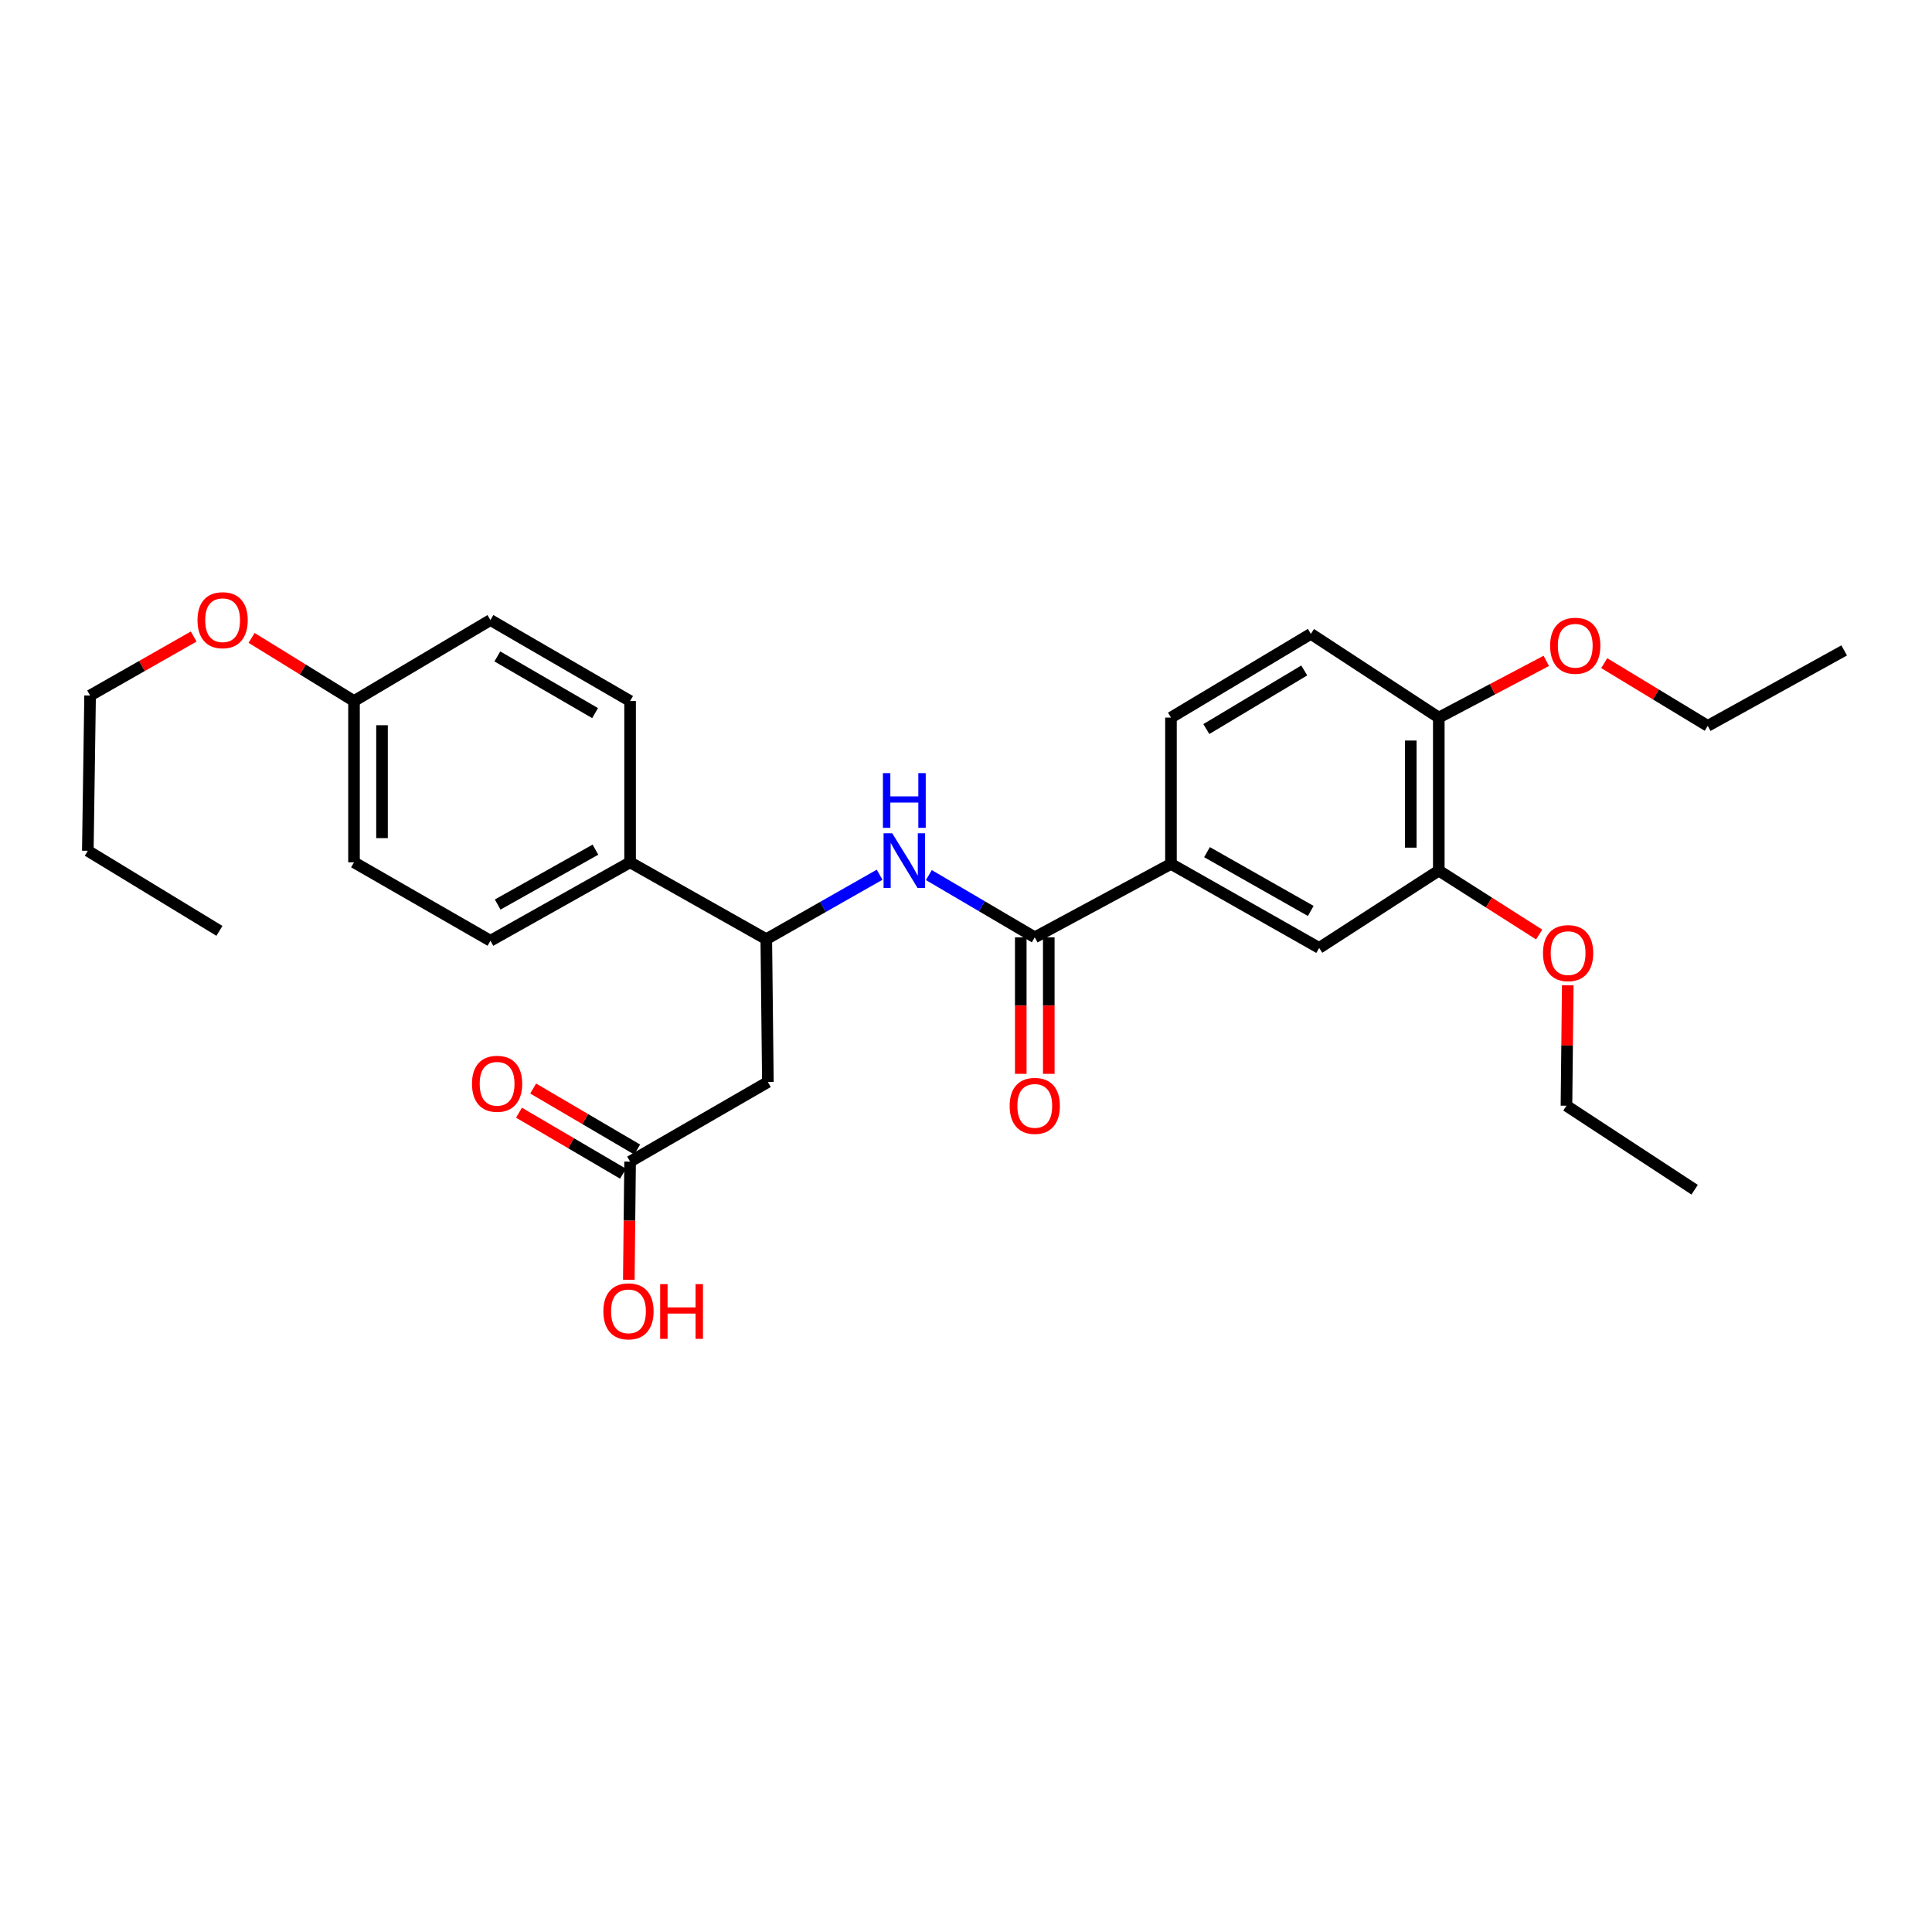 <?xml version='1.0' encoding='iso-8859-1'?>
<svg version='1.1' baseProfile='full'
              xmlns='http://www.w3.org/2000/svg'
                      xmlns:rdkit='http://www.rdkit.org/xml'
                      xmlns:xlink='http://www.w3.org/1999/xlink'
                  xml:space='preserve'
width='1000px' height='1000px' viewBox='0 0 1000 1000'>
<!-- END OF HEADER -->
<rect style='opacity:1.0;fill:#FFFFFF;stroke:none' width='1000' height='1000' x='0' y='0'> </rect>
<path class='bond-0' d='M 535.595,485.156 L 508.185,469.048' style='fill:none;fill-rule:evenodd;stroke:#000000;stroke-width:6px;stroke-linecap:butt;stroke-linejoin:miter;stroke-opacity:1' />
<path class='bond-0' d='M 508.185,469.048 L 480.776,452.94' style='fill:none;fill-rule:evenodd;stroke:#0000FF;stroke-width:6px;stroke-linecap:butt;stroke-linejoin:miter;stroke-opacity:1' />
<path class='bond-3' d='M 535.595,485.156 L 606.091,447.161' style='fill:none;fill-rule:evenodd;stroke:#000000;stroke-width:6px;stroke-linecap:butt;stroke-linejoin:miter;stroke-opacity:1' />
<path class='bond-9' d='M 528.345,485.156 L 528.345,520.488' style='fill:none;fill-rule:evenodd;stroke:#000000;stroke-width:6px;stroke-linecap:butt;stroke-linejoin:miter;stroke-opacity:1' />
<path class='bond-9' d='M 528.345,520.488 L 528.345,555.819' style='fill:none;fill-rule:evenodd;stroke:#FF0000;stroke-width:6px;stroke-linecap:butt;stroke-linejoin:miter;stroke-opacity:1' />
<path class='bond-9' d='M 542.844,485.156 L 542.844,520.488' style='fill:none;fill-rule:evenodd;stroke:#000000;stroke-width:6px;stroke-linecap:butt;stroke-linejoin:miter;stroke-opacity:1' />
<path class='bond-9' d='M 542.844,520.488 L 542.844,555.819' style='fill:none;fill-rule:evenodd;stroke:#FF0000;stroke-width:6px;stroke-linecap:butt;stroke-linejoin:miter;stroke-opacity:1' />
<path class='bond-2' d='M 455.284,452.754 L 425.958,469.43' style='fill:none;fill-rule:evenodd;stroke:#0000FF;stroke-width:6px;stroke-linecap:butt;stroke-linejoin:miter;stroke-opacity:1' />
<path class='bond-2' d='M 425.958,469.43 L 396.632,486.107' style='fill:none;fill-rule:evenodd;stroke:#000000;stroke-width:6px;stroke-linecap:butt;stroke-linejoin:miter;stroke-opacity:1' />
<path class='bond-1' d='M 397.453,560.059 L 396.632,486.107' style='fill:none;fill-rule:evenodd;stroke:#000000;stroke-width:6px;stroke-linecap:butt;stroke-linejoin:miter;stroke-opacity:1' />
<path class='bond-4' d='M 397.453,560.059 L 326.135,601.251' style='fill:none;fill-rule:evenodd;stroke:#000000;stroke-width:6px;stroke-linecap:butt;stroke-linejoin:miter;stroke-opacity:1' />
<path class='bond-7' d='M 396.632,486.107 L 326.135,446.332' style='fill:none;fill-rule:evenodd;stroke:#000000;stroke-width:6px;stroke-linecap:butt;stroke-linejoin:miter;stroke-opacity:1' />
<path class='bond-5' d='M 606.091,447.161 L 682.798,490.642' style='fill:none;fill-rule:evenodd;stroke:#000000;stroke-width:6px;stroke-linecap:butt;stroke-linejoin:miter;stroke-opacity:1' />
<path class='bond-5' d='M 624.747,441.07 L 678.441,471.506' style='fill:none;fill-rule:evenodd;stroke:#000000;stroke-width:6px;stroke-linecap:butt;stroke-linejoin:miter;stroke-opacity:1' />
<path class='bond-10' d='M 606.091,447.161 L 606.091,371.421' style='fill:none;fill-rule:evenodd;stroke:#000000;stroke-width:6px;stroke-linecap:butt;stroke-linejoin:miter;stroke-opacity:1' />
<path class='bond-11' d='M 329.803,594.998 L 302.882,579.21' style='fill:none;fill-rule:evenodd;stroke:#000000;stroke-width:6px;stroke-linecap:butt;stroke-linejoin:miter;stroke-opacity:1' />
<path class='bond-11' d='M 302.882,579.21 L 275.961,563.421' style='fill:none;fill-rule:evenodd;stroke:#FF0000;stroke-width:6px;stroke-linecap:butt;stroke-linejoin:miter;stroke-opacity:1' />
<path class='bond-11' d='M 322.468,607.505 L 295.547,591.716' style='fill:none;fill-rule:evenodd;stroke:#000000;stroke-width:6px;stroke-linecap:butt;stroke-linejoin:miter;stroke-opacity:1' />
<path class='bond-11' d='M 295.547,591.716 L 268.626,575.928' style='fill:none;fill-rule:evenodd;stroke:#FF0000;stroke-width:6px;stroke-linecap:butt;stroke-linejoin:miter;stroke-opacity:1' />
<path class='bond-16' d='M 326.135,601.251 L 325.804,631.831' style='fill:none;fill-rule:evenodd;stroke:#000000;stroke-width:6px;stroke-linecap:butt;stroke-linejoin:miter;stroke-opacity:1' />
<path class='bond-16' d='M 325.804,631.831 L 325.473,662.411' style='fill:none;fill-rule:evenodd;stroke:#FF0000;stroke-width:6px;stroke-linecap:butt;stroke-linejoin:miter;stroke-opacity:1' />
<path class='bond-6' d='M 682.798,490.642 L 744.716,450.625' style='fill:none;fill-rule:evenodd;stroke:#000000;stroke-width:6px;stroke-linecap:butt;stroke-linejoin:miter;stroke-opacity:1' />
<path class='bond-17' d='M 744.716,450.625 L 770.692,467.167' style='fill:none;fill-rule:evenodd;stroke:#000000;stroke-width:6px;stroke-linecap:butt;stroke-linejoin:miter;stroke-opacity:1' />
<path class='bond-17' d='M 770.692,467.167 L 796.668,483.709' style='fill:none;fill-rule:evenodd;stroke:#FF0000;stroke-width:6px;stroke-linecap:butt;stroke-linejoin:miter;stroke-opacity:1' />
<path class='bond-29' d='M 744.716,450.625 L 744.716,371.421' style='fill:none;fill-rule:evenodd;stroke:#000000;stroke-width:6px;stroke-linecap:butt;stroke-linejoin:miter;stroke-opacity:1' />
<path class='bond-29' d='M 730.217,438.744 L 730.217,383.302' style='fill:none;fill-rule:evenodd;stroke:#000000;stroke-width:6px;stroke-linecap:butt;stroke-linejoin:miter;stroke-opacity:1' />
<path class='bond-13' d='M 326.135,446.332 L 253.851,486.928' style='fill:none;fill-rule:evenodd;stroke:#000000;stroke-width:6px;stroke-linecap:butt;stroke-linejoin:miter;stroke-opacity:1' />
<path class='bond-13' d='M 308.193,439.78 L 257.594,468.197' style='fill:none;fill-rule:evenodd;stroke:#000000;stroke-width:6px;stroke-linecap:butt;stroke-linejoin:miter;stroke-opacity:1' />
<path class='bond-14' d='M 326.135,446.332 L 326.135,362.851' style='fill:none;fill-rule:evenodd;stroke:#000000;stroke-width:6px;stroke-linecap:butt;stroke-linejoin:miter;stroke-opacity:1' />
<path class='bond-8' d='M 744.716,371.421 L 678.496,328.078' style='fill:none;fill-rule:evenodd;stroke:#000000;stroke-width:6px;stroke-linecap:butt;stroke-linejoin:miter;stroke-opacity:1' />
<path class='bond-20' d='M 744.716,371.421 L 772.53,356.746' style='fill:none;fill-rule:evenodd;stroke:#000000;stroke-width:6px;stroke-linecap:butt;stroke-linejoin:miter;stroke-opacity:1' />
<path class='bond-20' d='M 772.53,356.746 L 800.345,342.071' style='fill:none;fill-rule:evenodd;stroke:#FF0000;stroke-width:6px;stroke-linecap:butt;stroke-linejoin:miter;stroke-opacity:1' />
<path class='bond-12' d='M 606.091,371.421 L 678.496,328.078' style='fill:none;fill-rule:evenodd;stroke:#000000;stroke-width:6px;stroke-linecap:butt;stroke-linejoin:miter;stroke-opacity:1' />
<path class='bond-12' d='M 624.399,377.36 L 675.082,347.02' style='fill:none;fill-rule:evenodd;stroke:#000000;stroke-width:6px;stroke-linecap:butt;stroke-linejoin:miter;stroke-opacity:1' />
<path class='bond-18' d='M 253.851,486.928 L 183.233,446.332' style='fill:none;fill-rule:evenodd;stroke:#000000;stroke-width:6px;stroke-linecap:butt;stroke-linejoin:miter;stroke-opacity:1' />
<path class='bond-19' d='M 326.135,362.851 L 253.851,320.933' style='fill:none;fill-rule:evenodd;stroke:#000000;stroke-width:6px;stroke-linecap:butt;stroke-linejoin:miter;stroke-opacity:1' />
<path class='bond-19' d='M 308.019,369.106 L 257.42,339.763' style='fill:none;fill-rule:evenodd;stroke:#000000;stroke-width:6px;stroke-linecap:butt;stroke-linejoin:miter;stroke-opacity:1' />
<path class='bond-15' d='M 183.233,362.851 L 253.851,320.933' style='fill:none;fill-rule:evenodd;stroke:#000000;stroke-width:6px;stroke-linecap:butt;stroke-linejoin:miter;stroke-opacity:1' />
<path class='bond-21' d='M 183.233,362.851 L 156.728,346.514' style='fill:none;fill-rule:evenodd;stroke:#000000;stroke-width:6px;stroke-linecap:butt;stroke-linejoin:miter;stroke-opacity:1' />
<path class='bond-21' d='M 156.728,346.514 L 130.223,330.177' style='fill:none;fill-rule:evenodd;stroke:#FF0000;stroke-width:6px;stroke-linecap:butt;stroke-linejoin:miter;stroke-opacity:1' />
<path class='bond-30' d='M 183.233,362.851 L 183.233,446.332' style='fill:none;fill-rule:evenodd;stroke:#000000;stroke-width:6px;stroke-linecap:butt;stroke-linejoin:miter;stroke-opacity:1' />
<path class='bond-30' d='M 197.732,375.373 L 197.732,433.81' style='fill:none;fill-rule:evenodd;stroke:#000000;stroke-width:6px;stroke-linecap:butt;stroke-linejoin:miter;stroke-opacity:1' />
<path class='bond-22' d='M 811.471,509.988 L 811.134,541.153' style='fill:none;fill-rule:evenodd;stroke:#FF0000;stroke-width:6px;stroke-linecap:butt;stroke-linejoin:miter;stroke-opacity:1' />
<path class='bond-22' d='M 811.134,541.153 L 810.798,572.318' style='fill:none;fill-rule:evenodd;stroke:#000000;stroke-width:6px;stroke-linecap:butt;stroke-linejoin:miter;stroke-opacity:1' />
<path class='bond-23' d='M 830.345,343.249 L 857.133,359.478' style='fill:none;fill-rule:evenodd;stroke:#FF0000;stroke-width:6px;stroke-linecap:butt;stroke-linejoin:miter;stroke-opacity:1' />
<path class='bond-23' d='M 857.133,359.478 L 883.92,375.706' style='fill:none;fill-rule:evenodd;stroke:#000000;stroke-width:6px;stroke-linecap:butt;stroke-linejoin:miter;stroke-opacity:1' />
<path class='bond-24' d='M 100.252,329.461 L 73.442,344.73' style='fill:none;fill-rule:evenodd;stroke:#FF0000;stroke-width:6px;stroke-linecap:butt;stroke-linejoin:miter;stroke-opacity:1' />
<path class='bond-24' d='M 73.442,344.73 L 46.631,359.999' style='fill:none;fill-rule:evenodd;stroke:#000000;stroke-width:6px;stroke-linecap:butt;stroke-linejoin:miter;stroke-opacity:1' />
<path class='bond-27' d='M 810.798,572.318 L 877.146,615.798' style='fill:none;fill-rule:evenodd;stroke:#000000;stroke-width:6px;stroke-linecap:butt;stroke-linejoin:miter;stroke-opacity:1' />
<path class='bond-26' d='M 883.92,375.706 L 954.545,336.656' style='fill:none;fill-rule:evenodd;stroke:#000000;stroke-width:6px;stroke-linecap:butt;stroke-linejoin:miter;stroke-opacity:1' />
<path class='bond-25' d='M 46.631,359.999 L 45.455,440.371' style='fill:none;fill-rule:evenodd;stroke:#000000;stroke-width:6px;stroke-linecap:butt;stroke-linejoin:miter;stroke-opacity:1' />
<path class='bond-28' d='M 45.455,440.371 L 113.575,481.813' style='fill:none;fill-rule:evenodd;stroke:#000000;stroke-width:6px;stroke-linecap:butt;stroke-linejoin:miter;stroke-opacity:1' />
<path  class='atom-1' d='M 461.818 431.318
L 471.098 446.318
Q 472.018 447.798, 473.498 450.478
Q 474.978 453.158, 475.058 453.318
L 475.058 431.318
L 478.818 431.318
L 478.818 459.638
L 474.938 459.638
L 464.978 443.238
Q 463.818 441.318, 462.578 439.118
Q 461.378 436.918, 461.018 436.238
L 461.018 459.638
L 457.338 459.638
L 457.338 431.318
L 461.818 431.318
' fill='#0000FF'/>
<path  class='atom-1' d='M 456.998 400.166
L 460.838 400.166
L 460.838 412.206
L 475.318 412.206
L 475.318 400.166
L 479.158 400.166
L 479.158 428.486
L 475.318 428.486
L 475.318 415.406
L 460.838 415.406
L 460.838 428.486
L 456.998 428.486
L 456.998 400.166
' fill='#0000FF'/>
<path  class='atom-10' d='M 522.595 572.398
Q 522.595 565.598, 525.955 561.798
Q 529.315 557.998, 535.595 557.998
Q 541.875 557.998, 545.235 561.798
Q 548.595 565.598, 548.595 572.398
Q 548.595 579.278, 545.195 583.198
Q 541.795 587.078, 535.595 587.078
Q 529.355 587.078, 525.955 583.198
Q 522.595 579.318, 522.595 572.398
M 535.595 583.878
Q 539.915 583.878, 542.235 580.998
Q 544.595 578.078, 544.595 572.398
Q 544.595 566.838, 542.235 564.038
Q 539.915 561.198, 535.595 561.198
Q 531.275 561.198, 528.915 563.998
Q 526.595 566.798, 526.595 572.398
Q 526.595 578.118, 528.915 580.998
Q 531.275 583.878, 535.595 583.878
' fill='#FF0000'/>
<path  class='atom-12' d='M 244.298 560.96
Q 244.298 554.16, 247.658 550.36
Q 251.018 546.56, 257.298 546.56
Q 263.578 546.56, 266.938 550.36
Q 270.298 554.16, 270.298 560.96
Q 270.298 567.84, 266.898 571.76
Q 263.498 575.64, 257.298 575.64
Q 251.058 575.64, 247.658 571.76
Q 244.298 567.88, 244.298 560.96
M 257.298 572.44
Q 261.618 572.44, 263.938 569.56
Q 266.298 566.64, 266.298 560.96
Q 266.298 555.4, 263.938 552.6
Q 261.618 549.76, 257.298 549.76
Q 252.978 549.76, 250.618 552.56
Q 248.298 555.36, 248.298 560.96
Q 248.298 566.68, 250.618 569.56
Q 252.978 572.44, 257.298 572.44
' fill='#FF0000'/>
<path  class='atom-17' d='M 312.298 678.747
Q 312.298 671.947, 315.658 668.147
Q 319.018 664.347, 325.298 664.347
Q 331.578 664.347, 334.938 668.147
Q 338.298 671.947, 338.298 678.747
Q 338.298 685.627, 334.898 689.547
Q 331.498 693.427, 325.298 693.427
Q 319.058 693.427, 315.658 689.547
Q 312.298 685.667, 312.298 678.747
M 325.298 690.227
Q 329.618 690.227, 331.938 687.347
Q 334.298 684.427, 334.298 678.747
Q 334.298 673.187, 331.938 670.387
Q 329.618 667.547, 325.298 667.547
Q 320.978 667.547, 318.618 670.347
Q 316.298 673.147, 316.298 678.747
Q 316.298 684.467, 318.618 687.347
Q 320.978 690.227, 325.298 690.227
' fill='#FF0000'/>
<path  class='atom-17' d='M 341.698 664.667
L 345.538 664.667
L 345.538 676.707
L 360.018 676.707
L 360.018 664.667
L 363.858 664.667
L 363.858 692.987
L 360.018 692.987
L 360.018 679.907
L 345.538 679.907
L 345.538 692.987
L 341.698 692.987
L 341.698 664.667
' fill='#FF0000'/>
<path  class='atom-18' d='M 798.652 493.331
Q 798.652 486.531, 802.012 482.731
Q 805.372 478.931, 811.652 478.931
Q 817.932 478.931, 821.292 482.731
Q 824.652 486.531, 824.652 493.331
Q 824.652 500.211, 821.252 504.131
Q 817.852 508.011, 811.652 508.011
Q 805.412 508.011, 802.012 504.131
Q 798.652 500.251, 798.652 493.331
M 811.652 504.811
Q 815.972 504.811, 818.292 501.931
Q 820.652 499.011, 820.652 493.331
Q 820.652 487.771, 818.292 484.971
Q 815.972 482.131, 811.652 482.131
Q 807.332 482.131, 804.972 484.931
Q 802.652 487.731, 802.652 493.331
Q 802.652 499.051, 804.972 501.931
Q 807.332 504.811, 811.652 504.811
' fill='#FF0000'/>
<path  class='atom-21' d='M 802.341 334.239
Q 802.341 327.439, 805.701 323.639
Q 809.061 319.839, 815.341 319.839
Q 821.621 319.839, 824.981 323.639
Q 828.341 327.439, 828.341 334.239
Q 828.341 341.119, 824.941 345.039
Q 821.541 348.919, 815.341 348.919
Q 809.101 348.919, 805.701 345.039
Q 802.341 341.159, 802.341 334.239
M 815.341 345.719
Q 819.661 345.719, 821.981 342.839
Q 824.341 339.919, 824.341 334.239
Q 824.341 328.679, 821.981 325.879
Q 819.661 323.039, 815.341 323.039
Q 811.021 323.039, 808.661 325.839
Q 806.341 328.639, 806.341 334.239
Q 806.341 339.959, 808.661 342.839
Q 811.021 345.719, 815.341 345.719
' fill='#FF0000'/>
<path  class='atom-22' d='M 102.226 321.013
Q 102.226 314.213, 105.586 310.413
Q 108.946 306.613, 115.226 306.613
Q 121.506 306.613, 124.866 310.413
Q 128.226 314.213, 128.226 321.013
Q 128.226 327.893, 124.826 331.813
Q 121.426 335.693, 115.226 335.693
Q 108.986 335.693, 105.586 331.813
Q 102.226 327.933, 102.226 321.013
M 115.226 332.493
Q 119.546 332.493, 121.866 329.613
Q 124.226 326.693, 124.226 321.013
Q 124.226 315.453, 121.866 312.653
Q 119.546 309.813, 115.226 309.813
Q 110.906 309.813, 108.546 312.613
Q 106.226 315.413, 106.226 321.013
Q 106.226 326.733, 108.546 329.613
Q 110.906 332.493, 115.226 332.493
' fill='#FF0000'/>
</svg>
